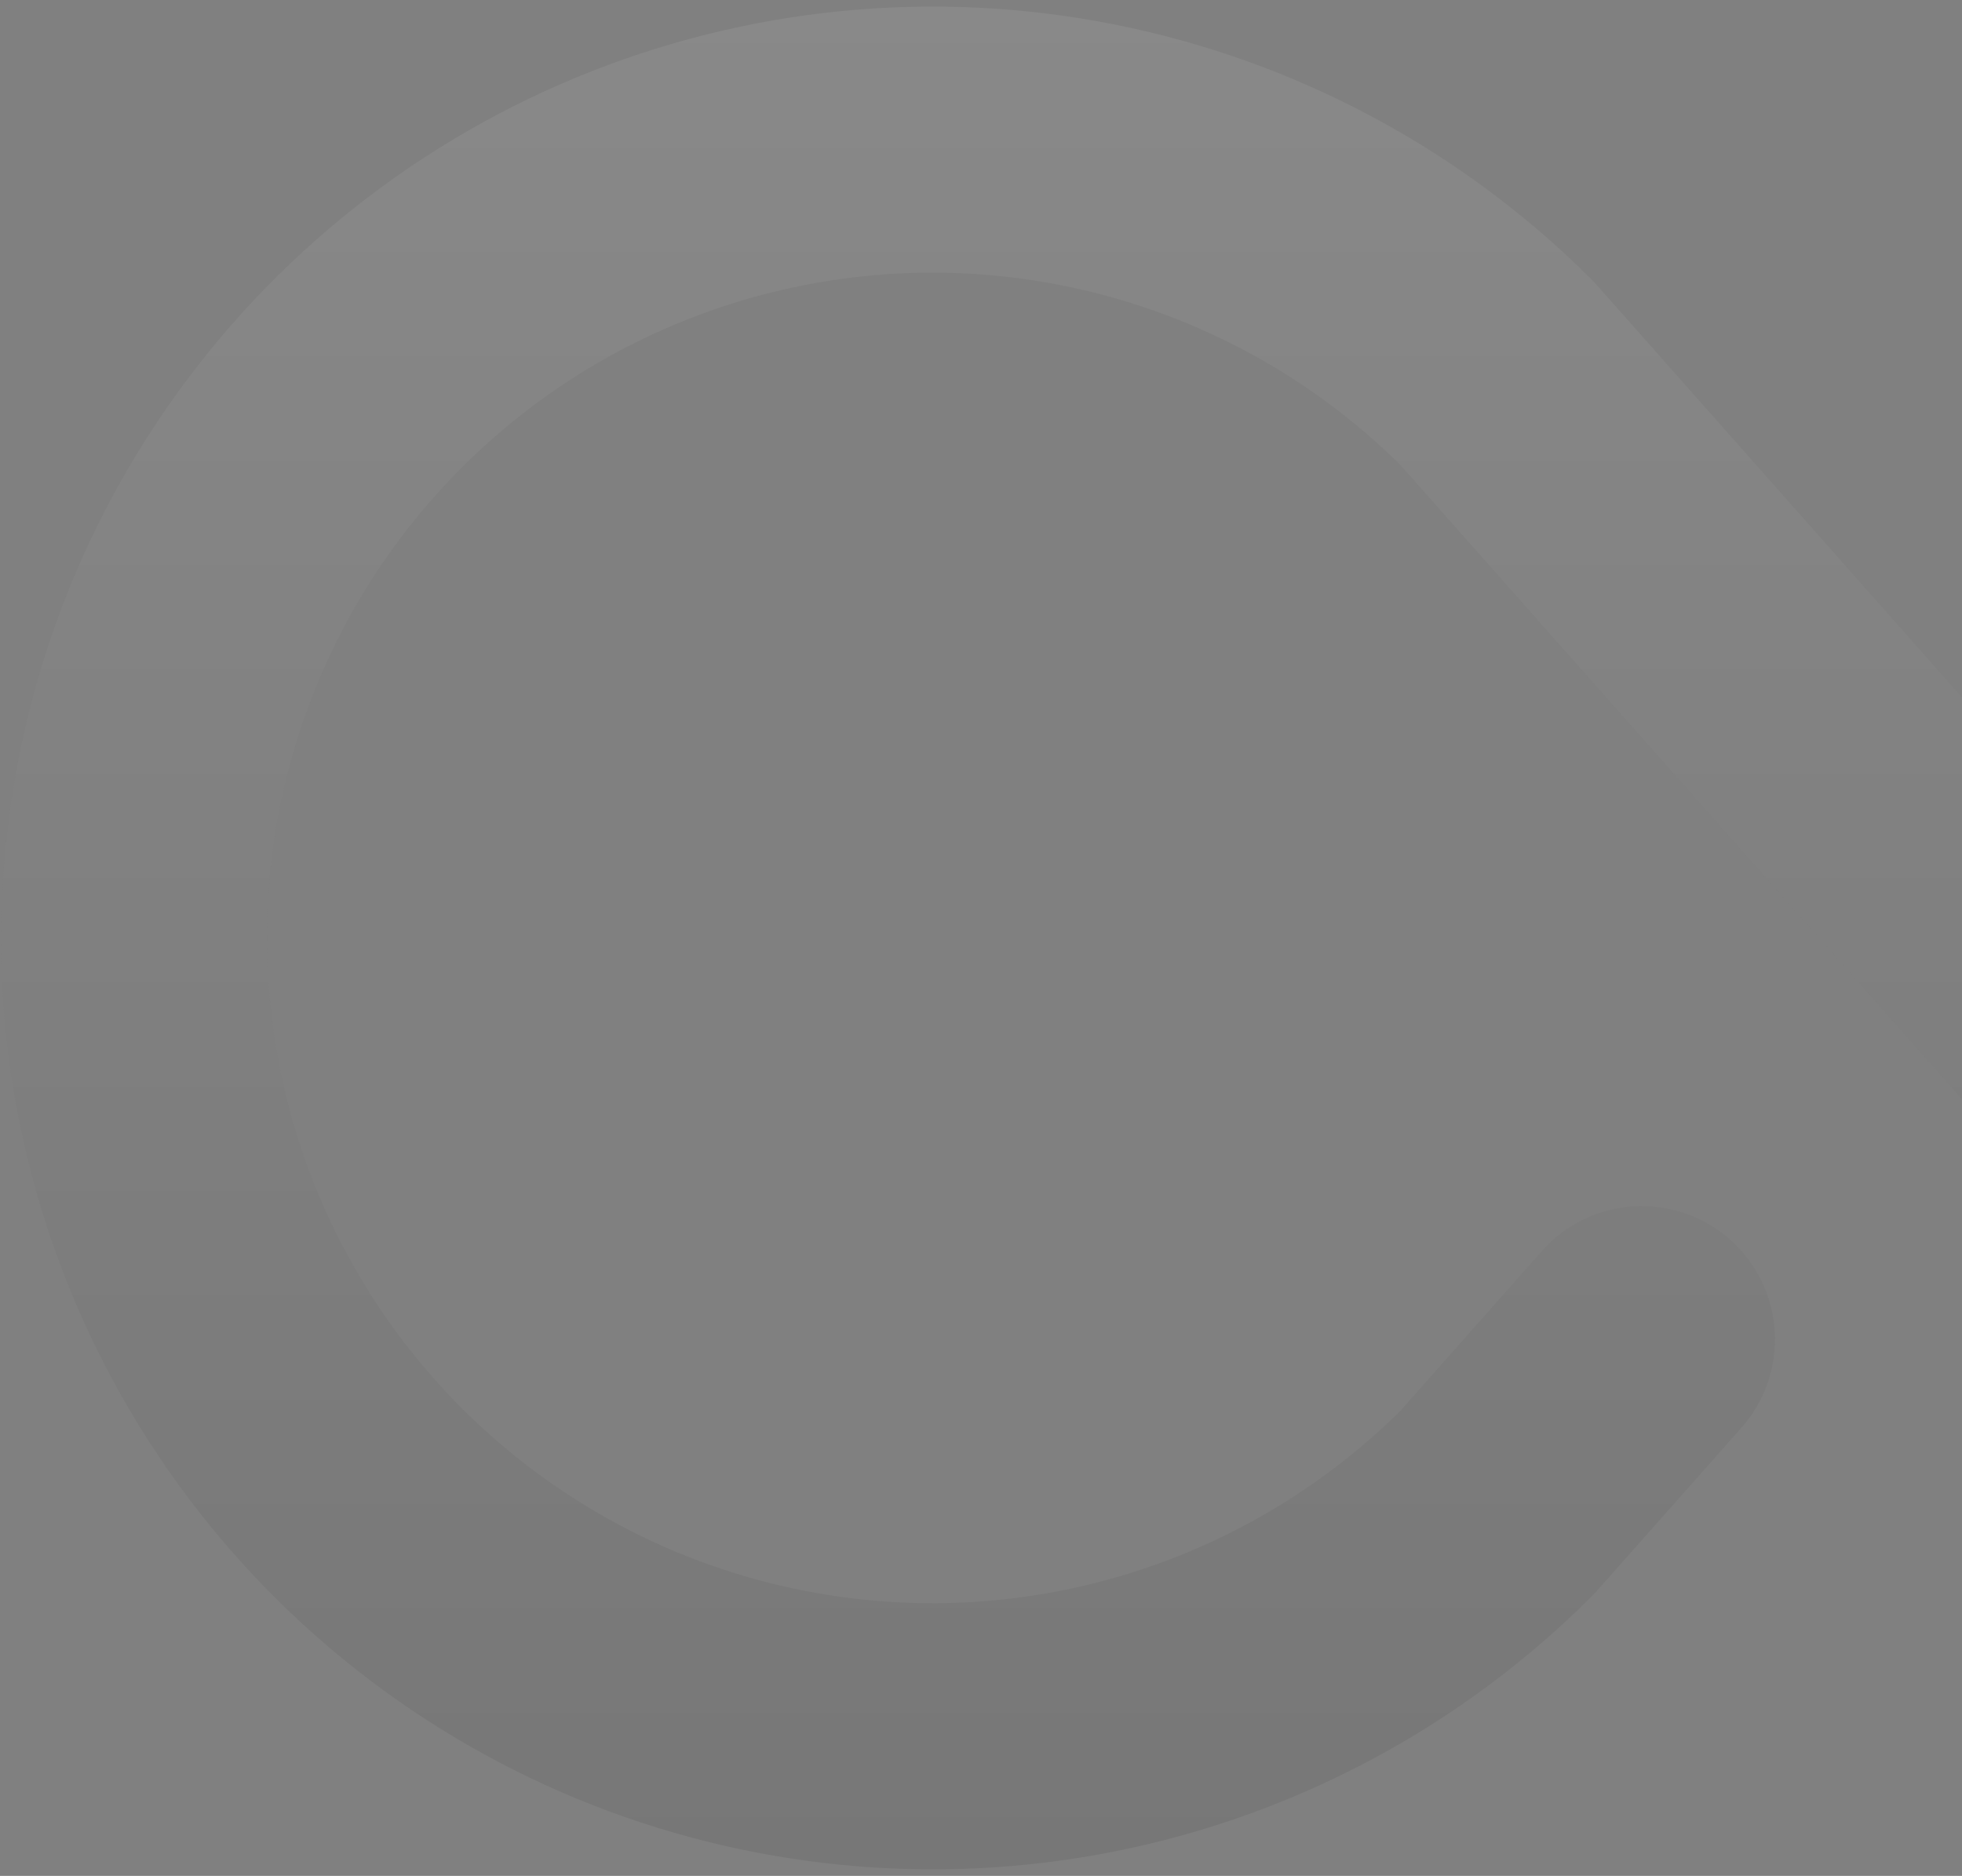 <svg width="252" height="241" viewBox="0 0 252 241" fill="none" xmlns="http://www.w3.org/2000/svg">
<rect x="0" y="0" width="252" height="241" fill="#808080" stroke="none"/>
<path d="M512.906 120.5C512.908 144.167 505.891 167.303 492.743 186.982C479.595 206.661 460.907 221.999 439.041 231.056C417.176 240.113 393.116 242.483 369.904 237.865C346.691 233.248 325.37 221.85 308.635 205.114L307.93 204.366L179.834 59.711C167.841 47.858 152.611 39.818 136.059 36.601C119.507 33.384 102.374 35.136 86.815 41.634C71.257 48.132 57.967 59.087 48.62 73.121C39.273 87.154 34.286 103.639 34.286 120.5C34.286 137.361 39.273 153.846 48.62 167.88C57.967 181.913 71.257 192.868 86.815 199.367C102.374 205.865 119.507 207.616 136.059 204.399C152.611 201.183 167.841 193.142 179.834 181.29L198.039 160.735C201.045 157.334 205.279 155.268 209.809 154.989C214.339 154.711 218.794 156.243 222.195 159.25C225.595 162.256 227.661 166.49 227.94 171.02C228.218 175.55 226.686 180.005 223.68 183.405L205.111 204.366L204.406 205.114C187.672 221.847 166.351 233.242 143.14 237.858C119.929 242.474 95.871 240.104 74.007 231.047C52.144 221.99 33.457 206.653 20.309 186.976C7.162 167.299 0.145 144.165 0.145 120.5C0.145 96.835 7.162 73.701 20.309 54.024C33.457 34.347 52.144 19.01 74.007 9.953C95.871 0.896 119.929 -1.474 143.14 3.142C166.351 7.758 187.672 19.153 204.406 35.886L205.111 36.634L333.208 181.29C345.2 193.142 360.431 201.183 376.983 204.399C393.534 207.616 410.668 205.865 426.227 199.367C441.785 192.868 455.074 181.913 464.422 167.88C473.769 153.846 478.756 137.361 478.756 120.5C478.756 103.639 473.769 87.154 464.422 73.121C455.074 59.087 441.785 48.132 426.227 41.634C410.668 35.136 393.534 33.384 376.983 36.601C360.431 39.818 345.2 47.858 333.208 59.711L315.003 80.266C311.997 83.666 307.763 85.733 303.233 86.011C298.703 86.29 294.247 84.757 290.847 81.751C287.447 78.744 285.381 74.51 285.102 69.981C284.824 65.45 286.356 60.995 289.362 57.595L307.93 36.634L308.635 35.886C325.37 19.15 346.691 7.753 369.904 3.135C393.116 -1.483 417.176 0.887 439.041 9.944C460.907 19.001 479.595 34.339 492.743 54.018C505.891 73.697 512.908 96.833 512.906 120.5Z" fill="url(#paint0_linear_24_811)" fill-opacity="0.07"/>
<defs>
<linearGradient id="paint0_linear_24_811" x1="256.525" y1="0.835" x2="256.525" y2="240.165" gradientUnits="userSpaceOnUse">
<stop stop-color="white"/>
<stop offset="1"/>
</linearGradient>
</defs>
</svg>
